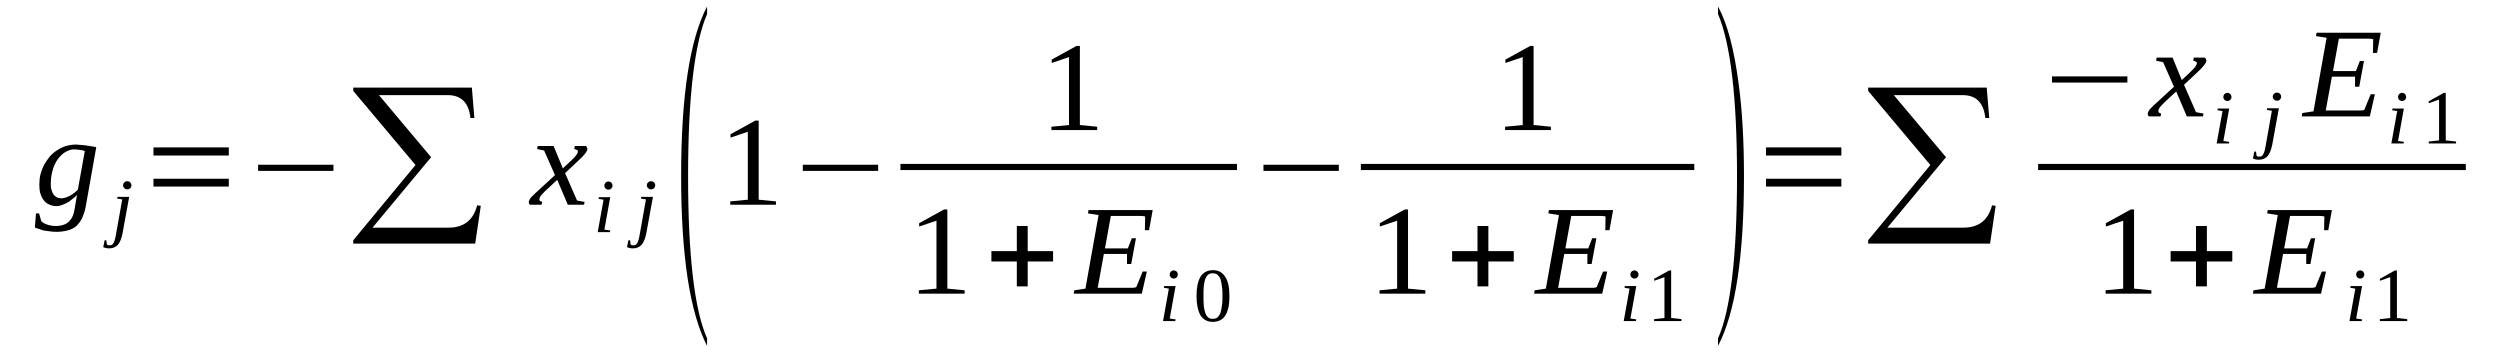 <?xml version='1.0' encoding='UTF-8'?>
<!-- This file was generated by dvisvgm 1.15.1 -->
<svg height='36pt' version='1.1' viewBox='0 -36 254 36' width='254pt' xmlns='http://www.w3.org/2000/svg' xmlns:xlink='http://www.w3.org/1999/xlink'>
<defs>
<clipPath id='clip1'>
<path clip-rule='evenodd' d='M0 -35.995H253.903V-0.028H0V-35.995'/>
</clipPath>
</defs>
<g id='page1'>
<g>
<path clip-path='url(#clip1)' d='M6.238 -15.852C6.379 -15.852 6.551 -15.883 6.691 -15.938C6.859 -15.996 7.004 -16.051 7.145 -16.137C7.285 -16.223 7.426 -16.309 7.57 -16.422C7.684 -16.535 7.824 -16.621 7.91 -16.734L8.617 -20.652C8.535 -20.684 8.422 -20.711 8.336 -20.738C8.277 -20.738 8.191 -20.77 8.109 -20.77C8.023 -20.797 7.937 -20.797 7.852 -20.797C7.77 -20.824 7.656 -20.824 7.543 -20.824C7.199 -20.824 6.891 -20.711 6.578 -20.512C6.293 -20.34 6.039 -20.059 5.812 -19.746C5.613 -19.434 5.441 -19.062 5.328 -18.637C5.215 -18.211 5.16 -17.785 5.16 -17.332C5.16 -17.133 5.16 -16.934 5.215 -16.762C5.273 -16.562 5.328 -16.422 5.414 -16.277C5.5 -16.137 5.613 -16.051 5.754 -15.965C5.898 -15.883 6.066 -15.852 6.238 -15.852ZM7.824 -16.195C7.738 -16.109 7.625 -15.996 7.484 -15.883C7.313 -15.738 7.145 -15.625 6.973 -15.484C6.777 -15.371 6.578 -15.285 6.379 -15.199C6.18 -15.113 5.953 -15.059 5.754 -15.059C5.473 -15.059 5.215 -15.113 4.988 -15.227C4.793 -15.312 4.594 -15.453 4.449 -15.652C4.309 -15.824 4.195 -16.051 4.109 -16.309C4.027 -16.59 3.996 -16.875 3.996 -17.188C3.996 -17.559 4.027 -17.926 4.109 -18.27C4.195 -18.609 4.336 -18.949 4.48 -19.262C4.648 -19.547 4.848 -19.832 5.047 -20.086C5.273 -20.34 5.527 -20.57 5.812 -20.738C6.066 -20.91 6.352 -21.051 6.664 -21.164C7.004 -21.25 7.313 -21.309 7.656 -21.309C7.797 -21.309 7.965 -21.309 8.164 -21.277C8.336 -21.277 8.535 -21.25 8.73 -21.223C8.902 -21.195 9.102 -21.164 9.297 -21.137C9.469 -21.109 9.641 -21.082 9.781 -21.051L8.703 -14.973C8.617 -14.516 8.477 -14.149 8.336 -13.809C8.164 -13.496 7.965 -13.238 7.738 -13.012C7.484 -12.812 7.199 -12.672 6.859 -12.586C6.52 -12.5 6.152 -12.445 5.699 -12.445C5.473 -12.445 5.246 -12.473 5.02 -12.5C4.793 -12.527 4.594 -12.559 4.422 -12.586C4.223 -12.641 4.055 -12.699 3.914 -12.758C3.77 -12.785 3.629 -12.84 3.543 -12.899L3.656 -14.32H3.969L4.195 -13.524C4.336 -13.383 4.535 -13.266 4.793 -13.184C5.047 -13.098 5.328 -13.039 5.699 -13.039C6.012 -13.039 6.293 -13.098 6.52 -13.184C6.719 -13.266 6.918 -13.383 7.059 -13.551C7.199 -13.695 7.313 -13.863 7.398 -14.062C7.484 -14.289 7.543 -14.488 7.57 -14.715L7.824 -16.195Z' fill-rule='evenodd'/>
<path clip-path='url(#clip1)' d='M12.445 -12.274C12.391 -12.016 12.332 -11.789 12.246 -11.59C12.164 -11.391 12.078 -11.25 11.965 -11.11C11.852 -10.996 11.707 -10.91 11.566 -10.852C11.426 -10.797 11.285 -10.766 11.113 -10.766C11 -10.766 10.887 -10.766 10.774 -10.797C10.66 -10.824 10.574 -10.852 10.488 -10.883L10.633 -11.59H10.801L10.86 -11.164C10.887 -11.137 10.914 -11.11 10.973 -11.11C11 -11.078 11.055 -11.078 11.141 -11.078C11.199 -11.078 11.285 -11.078 11.34 -11.11C11.399 -11.137 11.453 -11.195 11.512 -11.278C11.566 -11.364 11.594 -11.449 11.652 -11.59C11.68 -11.703 11.738 -11.875 11.766 -12.074L12.418 -15.739L11.906 -15.824L11.934 -15.996H13.125L12.445 -12.274ZM13.352 -17.16C13.352 -17.102 13.352 -17.074 13.324 -17.02C13.297 -16.961 13.27 -16.934 13.238 -16.875C13.184 -16.848 13.156 -16.82 13.098 -16.789C13.039 -16.762 12.985 -16.762 12.926 -16.762C12.871 -16.762 12.813 -16.762 12.758 -16.789C12.731 -16.82 12.672 -16.848 12.645 -16.875C12.586 -16.934 12.559 -16.961 12.531 -17.02C12.531 -17.074 12.504 -17.102 12.504 -17.16C12.504 -17.215 12.531 -17.274 12.531 -17.332C12.559 -17.387 12.586 -17.414 12.645 -17.473C12.672 -17.5 12.731 -17.528 12.758 -17.559C12.813 -17.586 12.871 -17.586 12.926 -17.586C12.985 -17.586 13.039 -17.586 13.098 -17.559C13.156 -17.528 13.184 -17.5 13.238 -17.473C13.27 -17.414 13.297 -17.387 13.324 -17.332C13.352 -17.274 13.352 -17.215 13.352 -17.16Z' fill-rule='evenodd'/>
<path clip-path='url(#clip1)' d='M15.594 -17.047V-17.84H23.246V-17.047H15.594ZM15.594 -20.199V-21.024H23.246V-20.199H15.594Z' fill-rule='evenodd'/>
<path clip-path='url(#clip1)' d='M26.223 -18.637V-19.262H33.879V-18.637H26.223Z' fill-rule='evenodd'/>
<path clip-path='url(#clip1)' d='M48.281 -11.25H35.891V-11.59L42.215 -19.235L35.891 -26.762V-27.102H47.941L48.195 -24.008H47.797C47.629 -25.57 46.863 -26.336 45.473 -26.336H38.5L43.801 -20.028L37.848 -12.871H45.559C47.117 -12.871 48.082 -13.61 48.477 -15.141L48.848 -15.086L48.281 -11.25Z' fill-rule='evenodd'/>
<path clip-path='url(#clip1)' d='M55.508 -16.703C55.367 -16.563 55.254 -16.449 55.168 -16.363C55.055 -16.25 55 -16.164 54.941 -16.11C54.887 -16.024 54.856 -15.965 54.828 -15.91C54.828 -15.824 54.801 -15.797 54.801 -15.739C54.801 -15.653 54.828 -15.598 54.887 -15.57C54.941 -15.539 55 -15.512 55.086 -15.485L55.027 -15.199H53.836C53.809 -15.227 53.781 -15.258 53.75 -15.313C53.75 -15.34 53.723 -15.399 53.723 -15.485C53.723 -15.539 53.75 -15.598 53.781 -15.653C53.809 -15.739 53.863 -15.824 53.922 -15.91C54.008 -15.996 54.094 -16.078 54.207 -16.195C54.32 -16.309 54.461 -16.449 54.629 -16.59L56.387 -18.211L55.281 -20.711L54.574 -20.852L54.629 -21.164H56.246L57.184 -18.895L57.977 -19.633C58.258 -19.887 58.43 -20.086 58.543 -20.227C58.656 -20.399 58.711 -20.512 58.711 -20.625C58.711 -20.653 58.711 -20.684 58.684 -20.711C58.656 -20.738 58.629 -20.77 58.598 -20.77C58.543 -20.797 58.516 -20.824 58.457 -20.824C58.43 -20.852 58.371 -20.852 58.344 -20.852L58.402 -21.164H59.535C59.563 -21.11 59.621 -21.082 59.621 -21.051C59.648 -20.996 59.676 -20.938 59.676 -20.883C59.676 -20.625 59.363 -20.227 58.77 -19.688L57.41 -18.41L58.629 -15.625L59.395 -15.485L59.336 -15.199H57.691L56.613 -17.727L55.508 -16.703Z' fill-rule='evenodd'/>
<path clip-path='url(#clip1)' d='M61.406 -12.672L62 -12.586L61.973 -12.414H60.727L61.32 -15.711L60.813 -15.797L60.84 -15.965H62L61.406 -12.672ZM62.227 -17.133C62.227 -17.074 62.227 -17.047 62.199 -16.988C62.172 -16.934 62.145 -16.903 62.113 -16.848C62.086 -16.82 62.031 -16.789 61.973 -16.762C61.918 -16.735 61.859 -16.735 61.805 -16.735C61.746 -16.735 61.719 -16.735 61.66 -16.762C61.606 -16.789 61.547 -16.82 61.52 -16.848C61.492 -16.903 61.461 -16.934 61.434 -16.988C61.406 -17.047 61.406 -17.074 61.406 -17.133C61.406 -17.188 61.406 -17.246 61.434 -17.301C61.461 -17.36 61.492 -17.387 61.52 -17.445C61.547 -17.473 61.606 -17.5 61.66 -17.528C61.719 -17.559 61.746 -17.559 61.805 -17.559C61.859 -17.559 61.918 -17.559 61.973 -17.528C62.031 -17.5 62.086 -17.473 62.113 -17.445C62.145 -17.387 62.172 -17.36 62.199 -17.301C62.227 -17.246 62.227 -17.188 62.227 -17.133Z' fill-rule='evenodd'/>
<path clip-path='url(#clip1)' d='M65.66 -12.274C65.602 -12.016 65.547 -11.789 65.461 -11.59C65.375 -11.391 65.289 -11.25 65.176 -11.11C65.063 -10.996 64.922 -10.91 64.781 -10.852C64.637 -10.797 64.496 -10.766 64.324 -10.766C64.211 -10.766 64.098 -10.766 63.984 -10.797C63.871 -10.824 63.789 -10.852 63.703 -10.883L63.844 -11.59H64.016L64.07 -11.164C64.098 -11.137 64.129 -11.11 64.184 -11.11C64.211 -11.078 64.27 -11.078 64.356 -11.078C64.41 -11.078 64.496 -11.078 64.555 -11.11C64.609 -11.137 64.668 -11.195 64.723 -11.278C64.781 -11.364 64.809 -11.449 64.863 -11.59C64.895 -11.703 64.949 -11.875 64.977 -12.074L65.629 -15.739L65.121 -15.824L65.148 -15.996H66.34L65.66 -12.274ZM66.567 -17.16C66.567 -17.102 66.567 -17.074 66.539 -17.02C66.508 -16.961 66.481 -16.934 66.453 -16.875C66.395 -16.848 66.367 -16.82 66.313 -16.789C66.254 -16.762 66.195 -16.762 66.141 -16.762C66.082 -16.762 66.027 -16.762 65.969 -16.789C65.942 -16.82 65.887 -16.848 65.856 -16.875C65.801 -16.934 65.773 -16.961 65.742 -17.02C65.742 -17.074 65.715 -17.102 65.715 -17.16C65.715 -17.215 65.742 -17.274 65.742 -17.332C65.773 -17.387 65.801 -17.414 65.856 -17.473C65.887 -17.5 65.942 -17.528 65.969 -17.559C66.027 -17.586 66.082 -17.586 66.141 -17.586C66.195 -17.586 66.254 -17.586 66.313 -17.559C66.367 -17.528 66.395 -17.5 66.453 -17.473C66.481 -17.414 66.508 -17.387 66.539 -17.332C66.567 -17.274 66.567 -17.215 66.567 -17.16Z' fill-rule='evenodd'/>
<path clip-path='url(#clip1)' d='M71.84 -1.621V-0.852C70.082 -4.289 69.203 -10.027 69.203 -18.098C69.203 -26.25 70.082 -31.988 71.84 -35.344V-34.574C70.563 -31.621 69.91 -26.137 69.91 -18.098C69.91 -9.973 70.563 -4.488 71.84 -1.621Z' fill-rule='evenodd'/>
<path clip-path='url(#clip1)' d='M77.082 -15.711L78.84 -15.539V-15.199H74.192V-15.539L75.977 -15.711V-22.613L74.219 -22.02V-22.36L76.742 -23.75H77.082V-15.711Z' fill-rule='evenodd'/>
<path clip-path='url(#clip1)' d='M81.563 -18.637V-19.262H89.219V-18.637H81.563Z' fill-rule='evenodd'/>
<path clip-path='url(#clip1)' d='M109.715 -23.297L111.473 -23.125V-22.785H106.824V-23.125L108.609 -23.297V-30.199L106.852 -29.602V-29.945L109.375 -31.336H109.715V-23.297Z' fill-rule='evenodd'/>
<path clip-path='url(#clip1)' d='M91.484 -19.347H125.676V-18.722H91.484V-19.347Z' fill-rule='evenodd'/>
<path clip-path='url(#clip1)' d='M96.25 -6.676L98.008 -6.508V-6.164H93.356V-6.508L95.145 -6.676V-13.578L93.387 -12.985V-13.324L95.906 -14.715H96.25V-6.676Z' fill-rule='evenodd'/>
<path clip-path='url(#clip1)' d='M103.309 -6.903V-9.434H100.727V-10.485H103.309V-13.039H104.414V-10.485H106.992V-9.434H104.414V-6.903H103.309Z' fill-rule='evenodd'/>
<path clip-path='url(#clip1)' d='M109.149 -6.508L110.281 -6.676L111.613 -14.149L110.535 -14.32L110.594 -14.66H117.113L116.746 -12.614H116.32L116.348 -14.008C116.207 -14.035 116.067 -14.063 115.867 -14.063C115.668 -14.063 115.469 -14.063 115.27 -14.063C115.074 -14.063 114.875 -14.063 114.703 -14.063C114.504 -14.063 114.363 -14.063 114.277 -14.063H112.863L112.266 -10.766H114.59L114.988 -11.789H115.414L114.93 -9.176H114.504V-10.199H112.152L111.527 -6.762H113.231C113.512 -6.762 113.77 -6.762 113.996 -6.762C114.223 -6.762 114.449 -6.762 114.649 -6.762S114.988 -6.762 115.129 -6.762C115.27 -6.789 115.383 -6.789 115.441 -6.821L116.094 -8.41H116.52L116.008 -6.164H109.09L109.149 -6.508Z' fill-rule='evenodd'/>
<path clip-path='url(#clip1)' d='M118.844 -3.637L119.438 -3.551L119.41 -3.379H118.164L118.758 -6.676L118.246 -6.762L118.277 -6.934H119.438L118.844 -3.637ZM119.664 -8.098C119.664 -8.039 119.664 -8.012 119.637 -7.953C119.609 -7.899 119.582 -7.871 119.551 -7.813C119.524 -7.785 119.469 -7.758 119.41 -7.727C119.352 -7.699 119.297 -7.699 119.238 -7.699C119.184 -7.699 119.156 -7.699 119.098 -7.727C119.043 -7.758 118.984 -7.785 118.957 -7.813C118.93 -7.871 118.899 -7.899 118.871 -7.953C118.844 -8.012 118.844 -8.039 118.844 -8.098C118.844 -8.153 118.844 -8.211 118.871 -8.266C118.899 -8.324 118.93 -8.352 118.957 -8.41C118.984 -8.438 119.043 -8.465 119.098 -8.496C119.156 -8.524 119.184 -8.524 119.238 -8.524C119.297 -8.524 119.352 -8.524 119.41 -8.496C119.469 -8.465 119.524 -8.438 119.551 -8.41C119.582 -8.352 119.609 -8.324 119.637 -8.266C119.664 -8.211 119.664 -8.153 119.664 -8.098Z' fill-rule='evenodd'/>
<path clip-path='url(#clip1)' d='M124.91 -5.938C124.91 -5.512 124.883 -5.141 124.824 -4.801C124.738 -4.488 124.656 -4.203 124.512 -3.977C124.371 -3.75 124.203 -3.578 123.973 -3.465C123.746 -3.352 123.492 -3.297 123.211 -3.297C122.672 -3.297 122.246 -3.524 121.961 -3.977C121.707 -4.434 121.566 -5.086 121.566 -5.938S121.707 -7.414 121.961 -7.871C122.246 -8.324 122.672 -8.551 123.238 -8.551C123.805 -8.551 124.203 -8.324 124.484 -7.871C124.77 -7.446 124.91 -6.789 124.91 -5.938ZM124.203 -5.938C124.203 -6.309 124.203 -6.621 124.145 -6.903C124.117 -7.188 124.059 -7.446 124.004 -7.641C123.918 -7.84 123.805 -7.985 123.691 -8.098C123.551 -8.184 123.406 -8.238 123.211 -8.238C123.012 -8.238 122.867 -8.184 122.754 -8.098C122.613 -7.985 122.527 -7.84 122.445 -7.641C122.387 -7.446 122.332 -7.188 122.301 -6.903C122.274 -6.621 122.274 -6.309 122.274 -5.938C122.274 -5.571 122.274 -5.254 122.301 -4.942C122.332 -4.66 122.387 -4.434 122.445 -4.235C122.527 -4.004 122.613 -3.863 122.754 -3.75C122.867 -3.637 123.012 -3.61 123.211 -3.61C123.406 -3.61 123.551 -3.637 123.691 -3.75C123.805 -3.863 123.918 -4.004 124.004 -4.235C124.059 -4.434 124.117 -4.66 124.145 -4.942C124.203 -5.254 124.203 -5.571 124.203 -5.938Z' fill-rule='evenodd'/>
<path clip-path='url(#clip1)' d='M128.367 -18.637V-19.262H136.024V-18.637H128.367Z' fill-rule='evenodd'/>
<path clip-path='url(#clip1)' d='M155.813 -23.297L157.57 -23.125V-22.785H152.918V-23.125L154.707 -23.297V-30.199L152.949 -29.602V-29.945L155.473 -31.336H155.813V-23.297Z' fill-rule='evenodd'/>
<path clip-path='url(#clip1)' d='M138.263 -19.347H172.141V-18.722H138.263V-19.347Z' fill-rule='evenodd'/>
<path clip-path='url(#clip1)' d='M143.055 -6.676L144.813 -6.508V-6.164H140.164V-6.508L141.949 -6.676V-13.578L140.191 -12.985V-13.324L142.715 -14.715H143.055V-6.676Z' fill-rule='evenodd'/>
<path clip-path='url(#clip1)' d='M150.113 -6.903V-9.434H147.535V-10.485H150.113V-13.039H151.219V-10.485H153.797V-9.434H151.219V-6.903H150.113Z' fill-rule='evenodd'/>
<path clip-path='url(#clip1)' d='M155.926 -6.508L157.059 -6.676L158.391 -14.149L157.313 -14.32L157.371 -14.66H163.891L163.524 -12.614H163.098L163.125 -14.008C162.984 -14.035 162.844 -14.063 162.645 -14.063S162.246 -14.063 162.047 -14.063C161.852 -14.063 161.652 -14.063 161.481 -14.063C161.281 -14.063 161.141 -14.063 161.055 -14.063H159.641L159.043 -10.766H161.367L161.766 -11.789H162.192L161.707 -9.176H161.281V-10.199H158.93L158.305 -6.762H160.008C160.289 -6.762 160.547 -6.762 160.774 -6.762C161 -6.762 161.227 -6.762 161.426 -6.762C161.625 -6.762 161.766 -6.762 161.906 -6.762C162.047 -6.789 162.16 -6.789 162.219 -6.821L162.871 -8.41H163.297L162.785 -6.164H155.867L155.926 -6.508Z' fill-rule='evenodd'/>
<path clip-path='url(#clip1)' d='M165.649 -3.637L166.246 -3.551L166.215 -3.379H164.969L165.563 -6.676L165.055 -6.762L165.082 -6.934H166.246L165.649 -3.637ZM166.473 -8.098C166.473 -8.039 166.473 -8.012 166.442 -7.953C166.414 -7.899 166.387 -7.871 166.359 -7.813C166.328 -7.785 166.274 -7.758 166.215 -7.727C166.16 -7.699 166.102 -7.699 166.047 -7.699C165.988 -7.699 165.961 -7.699 165.902 -7.727C165.848 -7.758 165.789 -7.785 165.762 -7.813C165.734 -7.871 165.707 -7.899 165.676 -7.953C165.649 -8.012 165.649 -8.039 165.649 -8.098C165.649 -8.153 165.649 -8.211 165.676 -8.266C165.707 -8.324 165.734 -8.352 165.762 -8.41C165.789 -8.438 165.848 -8.465 165.902 -8.496C165.961 -8.524 165.988 -8.524 166.047 -8.524C166.102 -8.524 166.16 -8.524 166.215 -8.496C166.274 -8.465 166.328 -8.438 166.359 -8.41C166.387 -8.352 166.414 -8.324 166.442 -8.266C166.473 -8.211 166.473 -8.153 166.473 -8.098Z' fill-rule='evenodd'/>
<path clip-path='url(#clip1)' d='M169.789 -3.692L170.836 -3.578V-3.379H168.059V-3.578L169.109 -3.692V-7.84L168.059 -7.473V-7.672L169.59 -8.524H169.789V-3.692Z' fill-rule='evenodd'/>
<path clip-path='url(#clip1)' d='M174.551 -1.621C175.828 -4.488 176.481 -10 176.481 -18.098C176.481 -26.082 175.828 -31.563 174.551 -34.574V-35.344C175.516 -33.582 176.195 -30.938 176.649 -27.473C177.016 -24.746 177.188 -21.621 177.188 -18.098C177.188 -9.945 176.309 -4.203 174.551 -0.852V-1.621Z' fill-rule='evenodd'/>
<path clip-path='url(#clip1)' d='M179.426 -17.047V-17.84H187.082V-17.047H179.426ZM179.426 -20.199V-21.024H187.082V-20.199H179.426Z' fill-rule='evenodd'/>
<path clip-path='url(#clip1)' d='M202.192 -11.25H189.805V-11.59L196.125 -19.235L189.805 -26.762V-27.102H201.852L202.106 -24.008H201.711C201.539 -25.57 200.774 -26.336 199.387 -26.336H192.41L197.715 -20.028L191.758 -12.871H199.469C201.031 -12.871 201.992 -13.61 202.391 -15.141L202.758 -15.086L202.192 -11.25Z' fill-rule='evenodd'/>
<path clip-path='url(#clip1)' d='M208.484 -27.613V-28.238H216.141V-27.613H208.484Z' fill-rule='evenodd'/>
<path clip-path='url(#clip1)' d='M219.996 -25.684C219.856 -25.539 219.742 -25.426 219.656 -25.34C219.543 -25.227 219.484 -25.145 219.43 -25.086C219.371 -25 219.344 -24.945 219.317 -24.887C219.317 -24.801 219.289 -24.774 219.289 -24.715C219.289 -24.633 219.317 -24.574 219.371 -24.547C219.43 -24.52 219.484 -24.488 219.57 -24.461L219.516 -24.176H218.324C218.297 -24.207 218.266 -24.235 218.238 -24.289C218.238 -24.32 218.211 -24.375 218.211 -24.461C218.211 -24.52 218.238 -24.574 218.266 -24.633C218.297 -24.715 218.352 -24.801 218.41 -24.887C218.492 -24.973 218.578 -25.059 218.692 -25.172C218.805 -25.285 218.945 -25.426 219.117 -25.57L220.875 -27.188L219.77 -29.688L219.059 -29.832L219.117 -30.145H220.734L221.668 -27.871L222.461 -28.61C222.746 -28.863 222.918 -29.063 223.031 -29.207C223.145 -29.375 223.199 -29.488 223.199 -29.602C223.199 -29.633 223.199 -29.66 223.172 -29.688C223.145 -29.719 223.113 -29.746 223.086 -29.746C223.031 -29.774 223 -29.801 222.945 -29.801C222.918 -29.832 222.859 -29.832 222.832 -29.832L222.887 -30.145H224.024C224.051 -30.086 224.106 -30.059 224.106 -30.031C224.137 -29.973 224.164 -29.914 224.164 -29.86C224.164 -29.602 223.852 -29.207 223.258 -28.664L221.895 -27.387L223.113 -24.602L223.879 -24.461L223.824 -24.176H222.18L221.102 -26.707L219.996 -25.684Z' fill-rule='evenodd'/>
<path clip-path='url(#clip1)' d='M225.895 -21.676L226.488 -21.59L226.461 -21.422H225.211L225.809 -24.715L225.297 -24.801L225.324 -24.973H226.488L225.895 -21.676ZM226.715 -26.137C226.715 -26.082 226.715 -26.051 226.688 -25.996C226.66 -25.938 226.629 -25.91 226.602 -25.852C226.574 -25.824 226.516 -25.797 226.461 -25.77C226.402 -25.738 226.348 -25.738 226.289 -25.738C226.234 -25.738 226.203 -25.738 226.149 -25.77C226.09 -25.797 226.035 -25.824 226.008 -25.852C225.977 -25.91 225.949 -25.938 225.922 -25.996C225.895 -26.051 225.895 -26.082 225.895 -26.137C225.895 -26.195 225.895 -26.25 225.922 -26.309C225.949 -26.363 225.977 -26.395 226.008 -26.449C226.035 -26.477 226.09 -26.508 226.149 -26.535C226.203 -26.563 226.234 -26.563 226.289 -26.563C226.348 -26.563 226.402 -26.563 226.461 -26.535C226.516 -26.508 226.574 -26.477 226.602 -26.449C226.629 -26.395 226.66 -26.363 226.688 -26.309C226.715 -26.25 226.715 -26.195 226.715 -26.137Z' fill-rule='evenodd'/>
<path clip-path='url(#clip1)' d='M230.856 -21.278C230.797 -21.024 230.742 -20.797 230.656 -20.598S230.484 -20.258 230.371 -20.113C230.258 -20 230.117 -19.914 229.977 -19.86C229.832 -19.801 229.692 -19.774 229.524 -19.774C229.406 -19.774 229.293 -19.774 229.18 -19.801C229.067 -19.832 228.984 -19.86 228.899 -19.887L229.039 -20.598H229.211L229.266 -20.172C229.293 -20.145 229.324 -20.113 229.379 -20.113C229.406 -20.086 229.465 -20.086 229.551 -20.086C229.606 -20.086 229.692 -20.086 229.75 -20.113C229.805 -20.145 229.863 -20.199 229.918 -20.285C229.977 -20.371 230.004 -20.457 230.059 -20.598C230.09 -20.711 230.145 -20.883 230.172 -21.082L230.824 -24.746L230.317 -24.832L230.344 -25H231.535L230.856 -21.278ZM231.762 -26.164C231.762 -26.11 231.762 -26.082 231.734 -26.024C231.703 -25.965 231.676 -25.938 231.649 -25.883C231.59 -25.852 231.563 -25.824 231.508 -25.797C231.449 -25.77 231.395 -25.77 231.336 -25.77S231.223 -25.77 231.164 -25.797C231.137 -25.824 231.082 -25.852 231.051 -25.883C230.996 -25.938 230.969 -25.965 230.938 -26.024C230.938 -26.082 230.91 -26.11 230.91 -26.164C230.91 -26.223 230.938 -26.278 230.938 -26.336C230.969 -26.395 230.996 -26.422 231.051 -26.477C231.082 -26.508 231.137 -26.535 231.164 -26.563C231.223 -26.59 231.277 -26.59 231.336 -26.59S231.449 -26.59 231.508 -26.563C231.563 -26.535 231.59 -26.508 231.649 -26.477C231.676 -26.422 231.703 -26.395 231.734 -26.336C231.762 -26.278 231.762 -26.223 231.762 -26.164Z' fill-rule='evenodd'/>
<path clip-path='url(#clip1)' d='M233.914 -24.52L235.051 -24.688L236.383 -32.16L235.305 -32.332L235.363 -32.672H241.883L241.512 -30.625H241.09L241.117 -32.02C240.977 -32.047 240.832 -32.074 240.637 -32.074C240.438 -32.074 240.238 -32.074 240.039 -32.074S239.641 -32.074 239.473 -32.074C239.274 -32.074 239.133 -32.074 239.047 -32.074H237.629L237.035 -28.781H239.359L239.758 -29.801H240.18L239.699 -27.188H239.274V-28.211H236.922L236.297 -24.774H238C238.281 -24.774 238.535 -24.774 238.766 -24.774C238.992 -24.774 239.219 -24.774 239.414 -24.774C239.613 -24.774 239.758 -24.774 239.899 -24.774C240.039 -24.801 240.152 -24.801 240.211 -24.832L240.863 -26.422H241.285L240.777 -24.176H233.859L233.914 -24.52Z' fill-rule='evenodd'/>
<path clip-path='url(#clip1)' d='M243.641 -21.676L244.234 -21.59L244.207 -21.422H242.961L243.555 -24.715L243.043 -24.801L243.074 -24.973H244.234L243.641 -21.676ZM244.461 -26.137C244.461 -26.082 244.461 -26.051 244.434 -25.996C244.406 -25.938 244.379 -25.91 244.348 -25.852C244.32 -25.824 244.262 -25.797 244.207 -25.77C244.149 -25.738 244.094 -25.738 244.035 -25.738C243.981 -25.738 243.953 -25.738 243.895 -25.77C243.84 -25.797 243.781 -25.824 243.754 -25.852C243.727 -25.91 243.695 -25.938 243.668 -25.996C243.641 -26.051 243.641 -26.082 243.641 -26.137C243.641 -26.195 243.641 -26.25 243.668 -26.309C243.695 -26.363 243.727 -26.395 243.754 -26.449C243.781 -26.477 243.84 -26.508 243.895 -26.535C243.953 -26.563 243.981 -26.563 244.035 -26.563C244.094 -26.563 244.149 -26.563 244.207 -26.535C244.262 -26.508 244.32 -26.477 244.348 -26.449C244.379 -26.395 244.406 -26.363 244.434 -26.309C244.461 -26.25 244.461 -26.195 244.461 -26.137Z' fill-rule='evenodd'/>
<path clip-path='url(#clip1)' d='M248.488 -21.735L249.535 -21.621V-21.422H246.758V-21.621L247.809 -21.735V-25.883L246.758 -25.512V-25.711L248.289 -26.563H248.488V-21.735Z' fill-rule='evenodd'/>
<path clip-path='url(#clip1)' d='M207.071 -19.347H250.526V-18.722H207.071V-19.347Z' fill-rule='evenodd'/>
<path clip-path='url(#clip1)' d='M216.82 -6.676L218.578 -6.508V-6.164H213.93V-6.508L215.715 -6.676V-13.578L213.957 -12.985V-13.324L216.481 -14.715H216.82V-6.676Z' fill-rule='evenodd'/>
<path clip-path='url(#clip1)' d='M223.113 -6.903V-9.434H220.535V-10.485H223.113V-13.039H224.219V-10.485H226.801V-9.434H224.219V-6.903H223.113Z' fill-rule='evenodd'/>
<path clip-path='url(#clip1)' d='M228.953 -6.508L230.09 -6.676L231.422 -14.149L230.344 -14.32L230.402 -14.66H236.922L236.551 -12.614H236.129L236.156 -14.008C236.016 -14.035 235.871 -14.063 235.672 -14.063C235.477 -14.063 235.277 -14.063 235.078 -14.063S234.68 -14.063 234.512 -14.063C234.313 -14.063 234.172 -14.063 234.086 -14.063H232.668L232.074 -10.766H234.399L234.793 -11.789H235.219L234.738 -9.176H234.313V-10.199H231.961L231.336 -6.762H233.035C233.32 -6.762 233.574 -6.762 233.801 -6.762C234.027 -6.762 234.258 -6.762 234.453 -6.762C234.652 -6.762 234.793 -6.762 234.938 -6.762C235.078 -6.789 235.192 -6.789 235.25 -6.821L235.899 -8.41H236.324L235.817 -6.164H228.899L228.953 -6.508Z' fill-rule='evenodd'/>
<path clip-path='url(#clip1)' d='M239.387 -3.637L239.984 -3.551L239.953 -3.379H238.707L239.301 -6.676L238.793 -6.762L238.82 -6.934H239.984L239.387 -3.637ZM240.211 -8.098C240.211 -8.039 240.211 -8.012 240.18 -7.953C240.152 -7.899 240.125 -7.871 240.098 -7.813C240.067 -7.785 240.012 -7.758 239.953 -7.727C239.899 -7.699 239.84 -7.699 239.785 -7.699C239.727 -7.699 239.699 -7.699 239.641 -7.727C239.586 -7.758 239.527 -7.785 239.5 -7.813C239.473 -7.871 239.445 -7.899 239.414 -7.953C239.387 -8.012 239.387 -8.039 239.387 -8.098C239.387 -8.153 239.387 -8.211 239.414 -8.266C239.445 -8.324 239.473 -8.352 239.5 -8.41C239.527 -8.438 239.586 -8.465 239.641 -8.496C239.699 -8.524 239.727 -8.524 239.785 -8.524C239.84 -8.524 239.899 -8.524 239.953 -8.496C240.012 -8.465 240.067 -8.438 240.098 -8.41C240.125 -8.352 240.152 -8.324 240.18 -8.266C240.211 -8.211 240.211 -8.153 240.211 -8.098Z' fill-rule='evenodd'/>
<path clip-path='url(#clip1)' d='M243.527 -3.692L244.574 -3.578V-3.379H241.797V-3.578L242.848 -3.692V-7.84L241.797 -7.473V-7.672L243.328 -8.524H243.527V-3.692Z' fill-rule='evenodd'/>
</g>
</g>
</svg>
